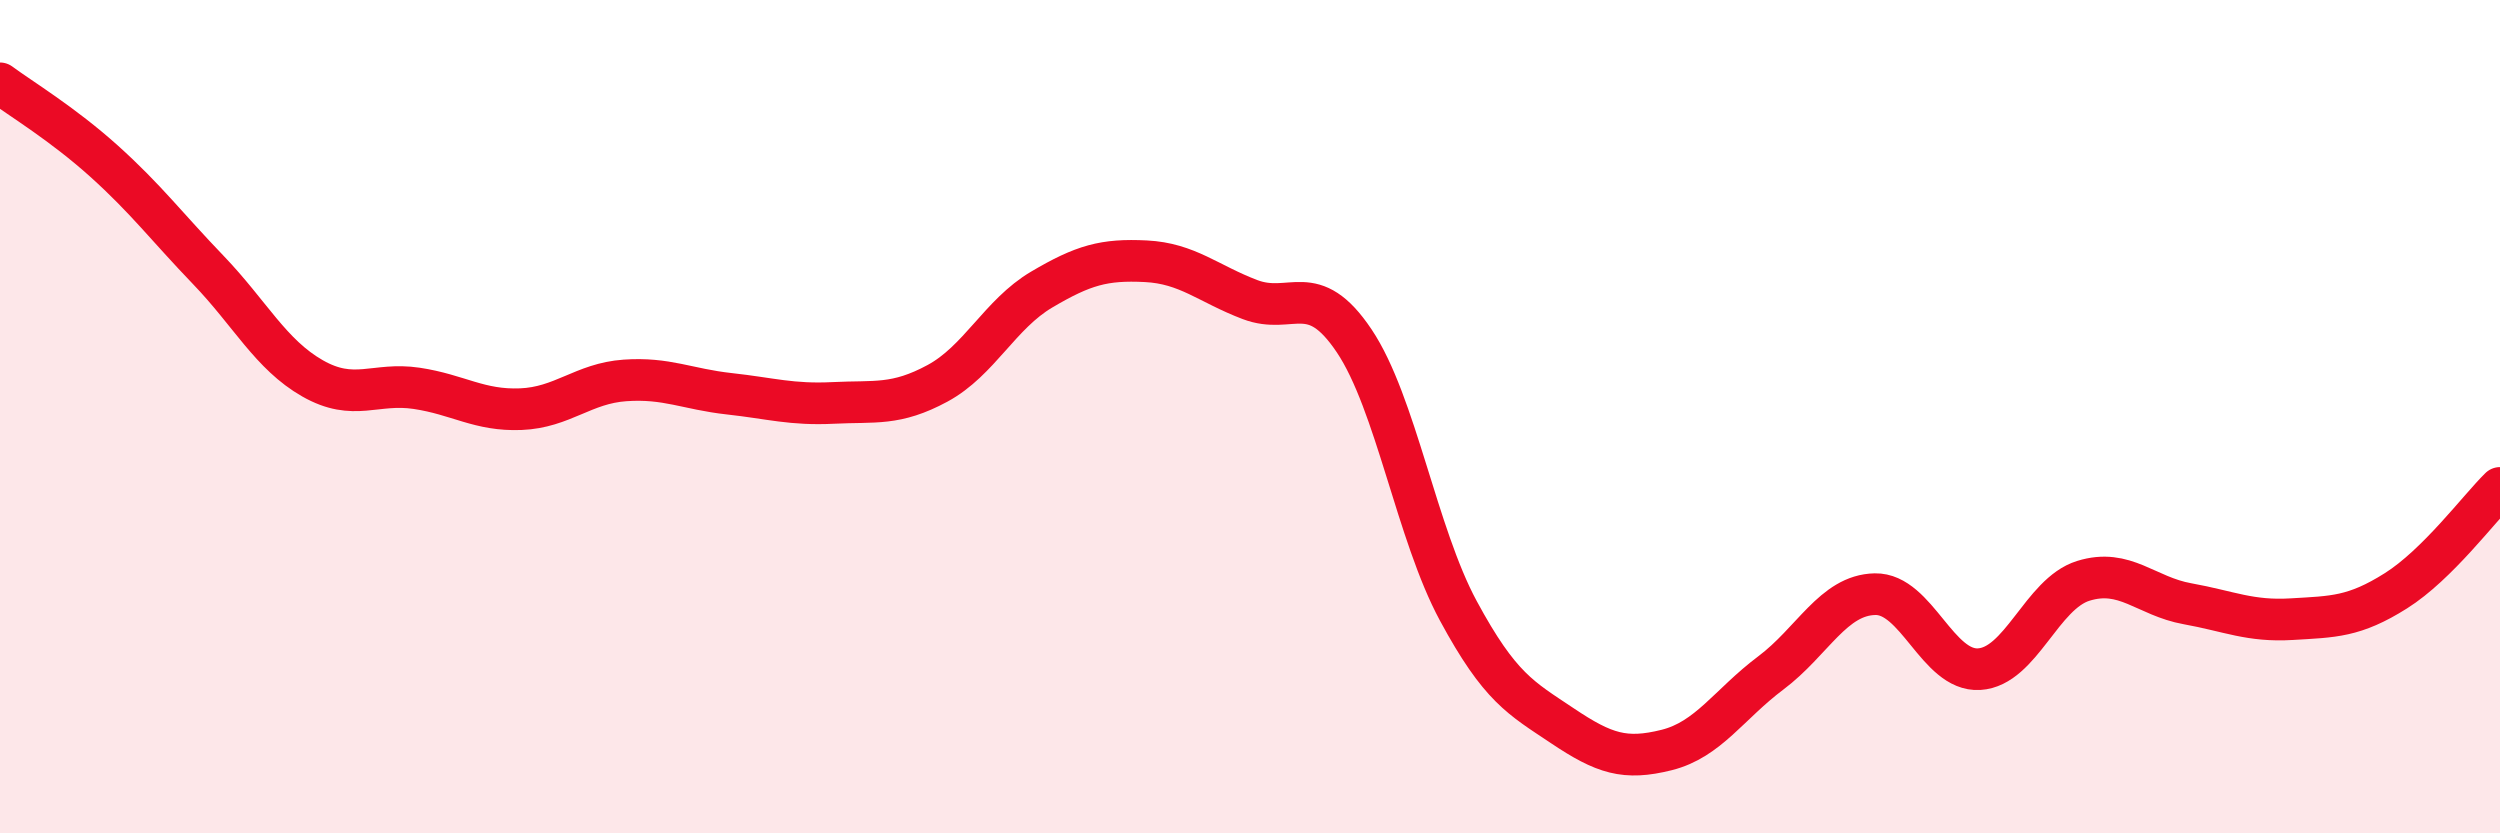 
    <svg width="60" height="20" viewBox="0 0 60 20" xmlns="http://www.w3.org/2000/svg">
      <path
        d="M 0,2 C 0.5,2.37 1.5,2.97 2.5,3.87 C 3.5,4.77 4,5.44 5,6.48 C 6,7.52 6.5,8.51 7.5,9.08 C 8.5,9.65 9,9.17 10,9.32 C 11,9.47 11.5,9.86 12.5,9.82 C 13.5,9.78 14,9.2 15,9.13 C 16,9.06 16.5,9.34 17.5,9.45 C 18.5,9.56 19,9.72 20,9.67 C 21,9.62 21.5,9.74 22.5,9.2 C 23.5,8.66 24,7.54 25,6.95 C 26,6.36 26.5,6.22 27.5,6.27 C 28.5,6.32 29,6.81 30,7.19 C 31,7.57 31.5,6.69 32.5,8.18 C 33.5,9.67 34,12.81 35,14.66 C 36,16.51 36.5,16.75 37.5,17.42 C 38.5,18.09 39,18.25 40,18 C 41,17.75 41.5,16.9 42.5,16.15 C 43.5,15.4 44,14.28 45,14.26 C 46,14.24 46.5,16.12 47.5,16.06 C 48.5,16 49,14.25 50,13.94 C 51,13.63 51.5,14.31 52.5,14.49 C 53.5,14.67 54,14.92 55,14.86 C 56,14.8 56.5,14.81 57.5,14.18 C 58.5,13.55 59.5,12.2 60,11.71L60 20L0 20Z"
        fill="#EB0A25"
        opacity="0.1"
        stroke-linecap="round"
        stroke-linejoin="round"
      />
      <path
        d="M 0,2 C 0.5,2.37 1.5,2.97 2.5,3.87 C 3.5,4.77 4,5.44 5,6.48 C 6,7.52 6.5,8.51 7.5,9.08 C 8.5,9.65 9,9.17 10,9.32 C 11,9.47 11.5,9.86 12.5,9.82 C 13.5,9.78 14,9.2 15,9.13 C 16,9.06 16.5,9.34 17.5,9.45 C 18.5,9.56 19,9.72 20,9.67 C 21,9.62 21.5,9.74 22.5,9.2 C 23.5,8.66 24,7.54 25,6.95 C 26,6.36 26.5,6.22 27.5,6.27 C 28.5,6.32 29,6.81 30,7.19 C 31,7.57 31.5,6.69 32.5,8.18 C 33.5,9.67 34,12.81 35,14.66 C 36,16.51 36.5,16.75 37.5,17.42 C 38.5,18.09 39,18.25 40,18 C 41,17.75 41.5,16.9 42.5,16.15 C 43.5,15.4 44,14.28 45,14.26 C 46,14.24 46.5,16.12 47.5,16.06 C 48.5,16 49,14.25 50,13.94 C 51,13.63 51.5,14.31 52.5,14.49 C 53.5,14.67 54,14.92 55,14.86 C 56,14.8 56.5,14.81 57.5,14.18 C 58.5,13.55 59.5,12.2 60,11.71"
        stroke="#EB0A25"
        stroke-width="1"
        fill="none"
        stroke-linecap="round"
        stroke-linejoin="round"
      />
    </svg>
  